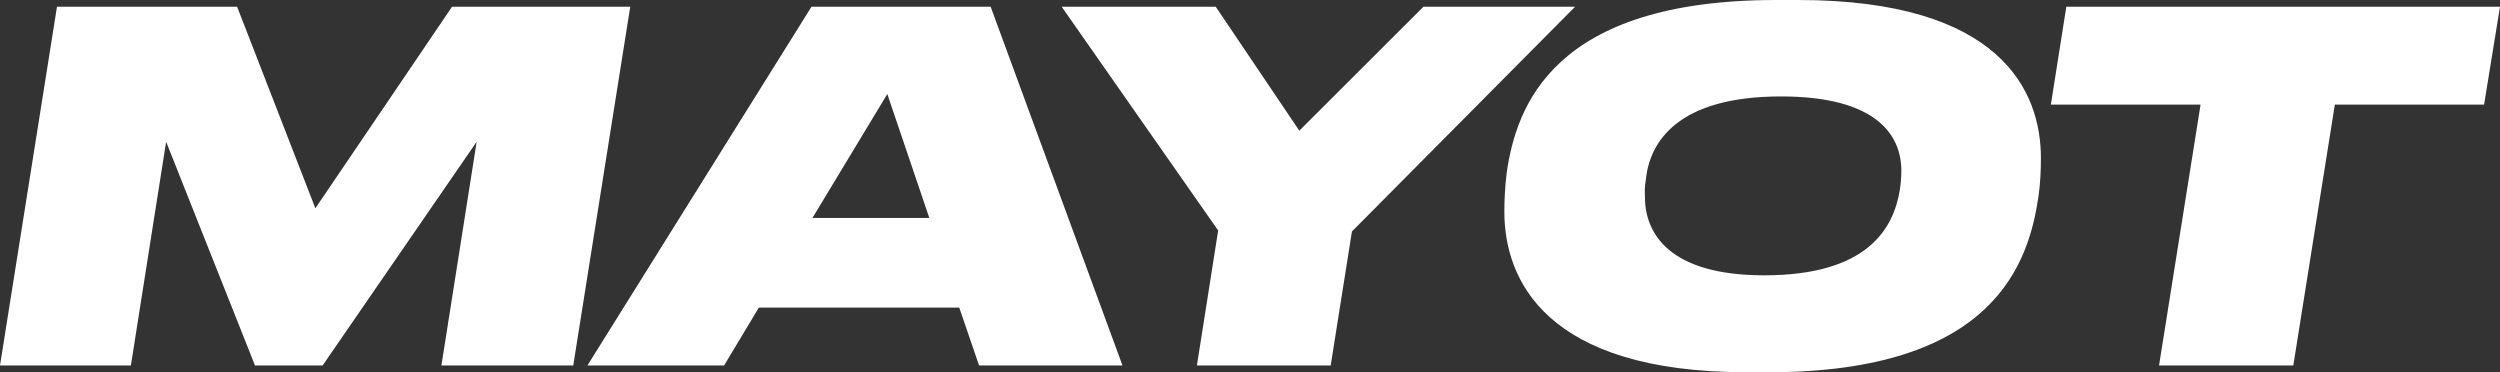 <?xml version="1.0" encoding="UTF-8"?> <svg xmlns="http://www.w3.org/2000/svg" width="1538" height="229" viewBox="0 0 1538 229" fill="none"><rect x="0" y="0" width="1538" height="229" fill="#333333" stroke="none"/> <path d="M0 224.847L35.059 4.153H145.88L194.011 128.145L278.093 4.153H387.726L352.667 224.847H271.557L293.246 87.21L198.468 224.847H156.873L102.205 87.21L80.516 224.847H0Z" fill="white"></path> <path d="M571.717 134.078L545.868 57.843L499.817 134.078H571.717ZM602.319 224.847L590.138 189.251H466.838L445.446 224.847H361.364L499.223 4.153H609.45L690.56 224.847H602.319Z" fill="white"></path> <path d="M736.343 224.847L749.415 141.79L653.152 4.153H747.93L799.329 80.387L875.686 4.153H968.978L831.714 142.383L818.641 224.847H736.343Z" fill="white"></path> <path d="M1088 229H1074.63C950.437 229 925.48 171.75 925.48 130.221C925.48 123.399 925.777 115.687 926.965 105.898C932.907 65.852 954.893 0 1092.75 0H1106.12C1230.91 0 1255.57 56.063 1255.57 97.295C1255.57 104.118 1255.27 112.72 1254.08 120.729C1248.14 161.665 1227.04 229 1088 229ZM1169.7 105.008C1169.7 82.76 1153.96 59.326 1095.72 59.326C1031.84 59.326 1014.91 87.507 1012.53 110.347C1011.64 115.983 1011.94 117.466 1011.94 121.026C1011.94 143.273 1026.5 169.377 1085.32 169.377C1148.61 169.377 1164.95 140.9 1168.81 116.576C1169.41 112.72 1169.7 108.864 1169.7 105.008Z" fill="white"></path> <path d="M1328.24 224.847L1353.79 64.369H1261.69L1271.2 4.153H1538L1528.2 64.369H1436.39L1410.84 224.847H1328.24Z" fill="white"></path> </svg> 